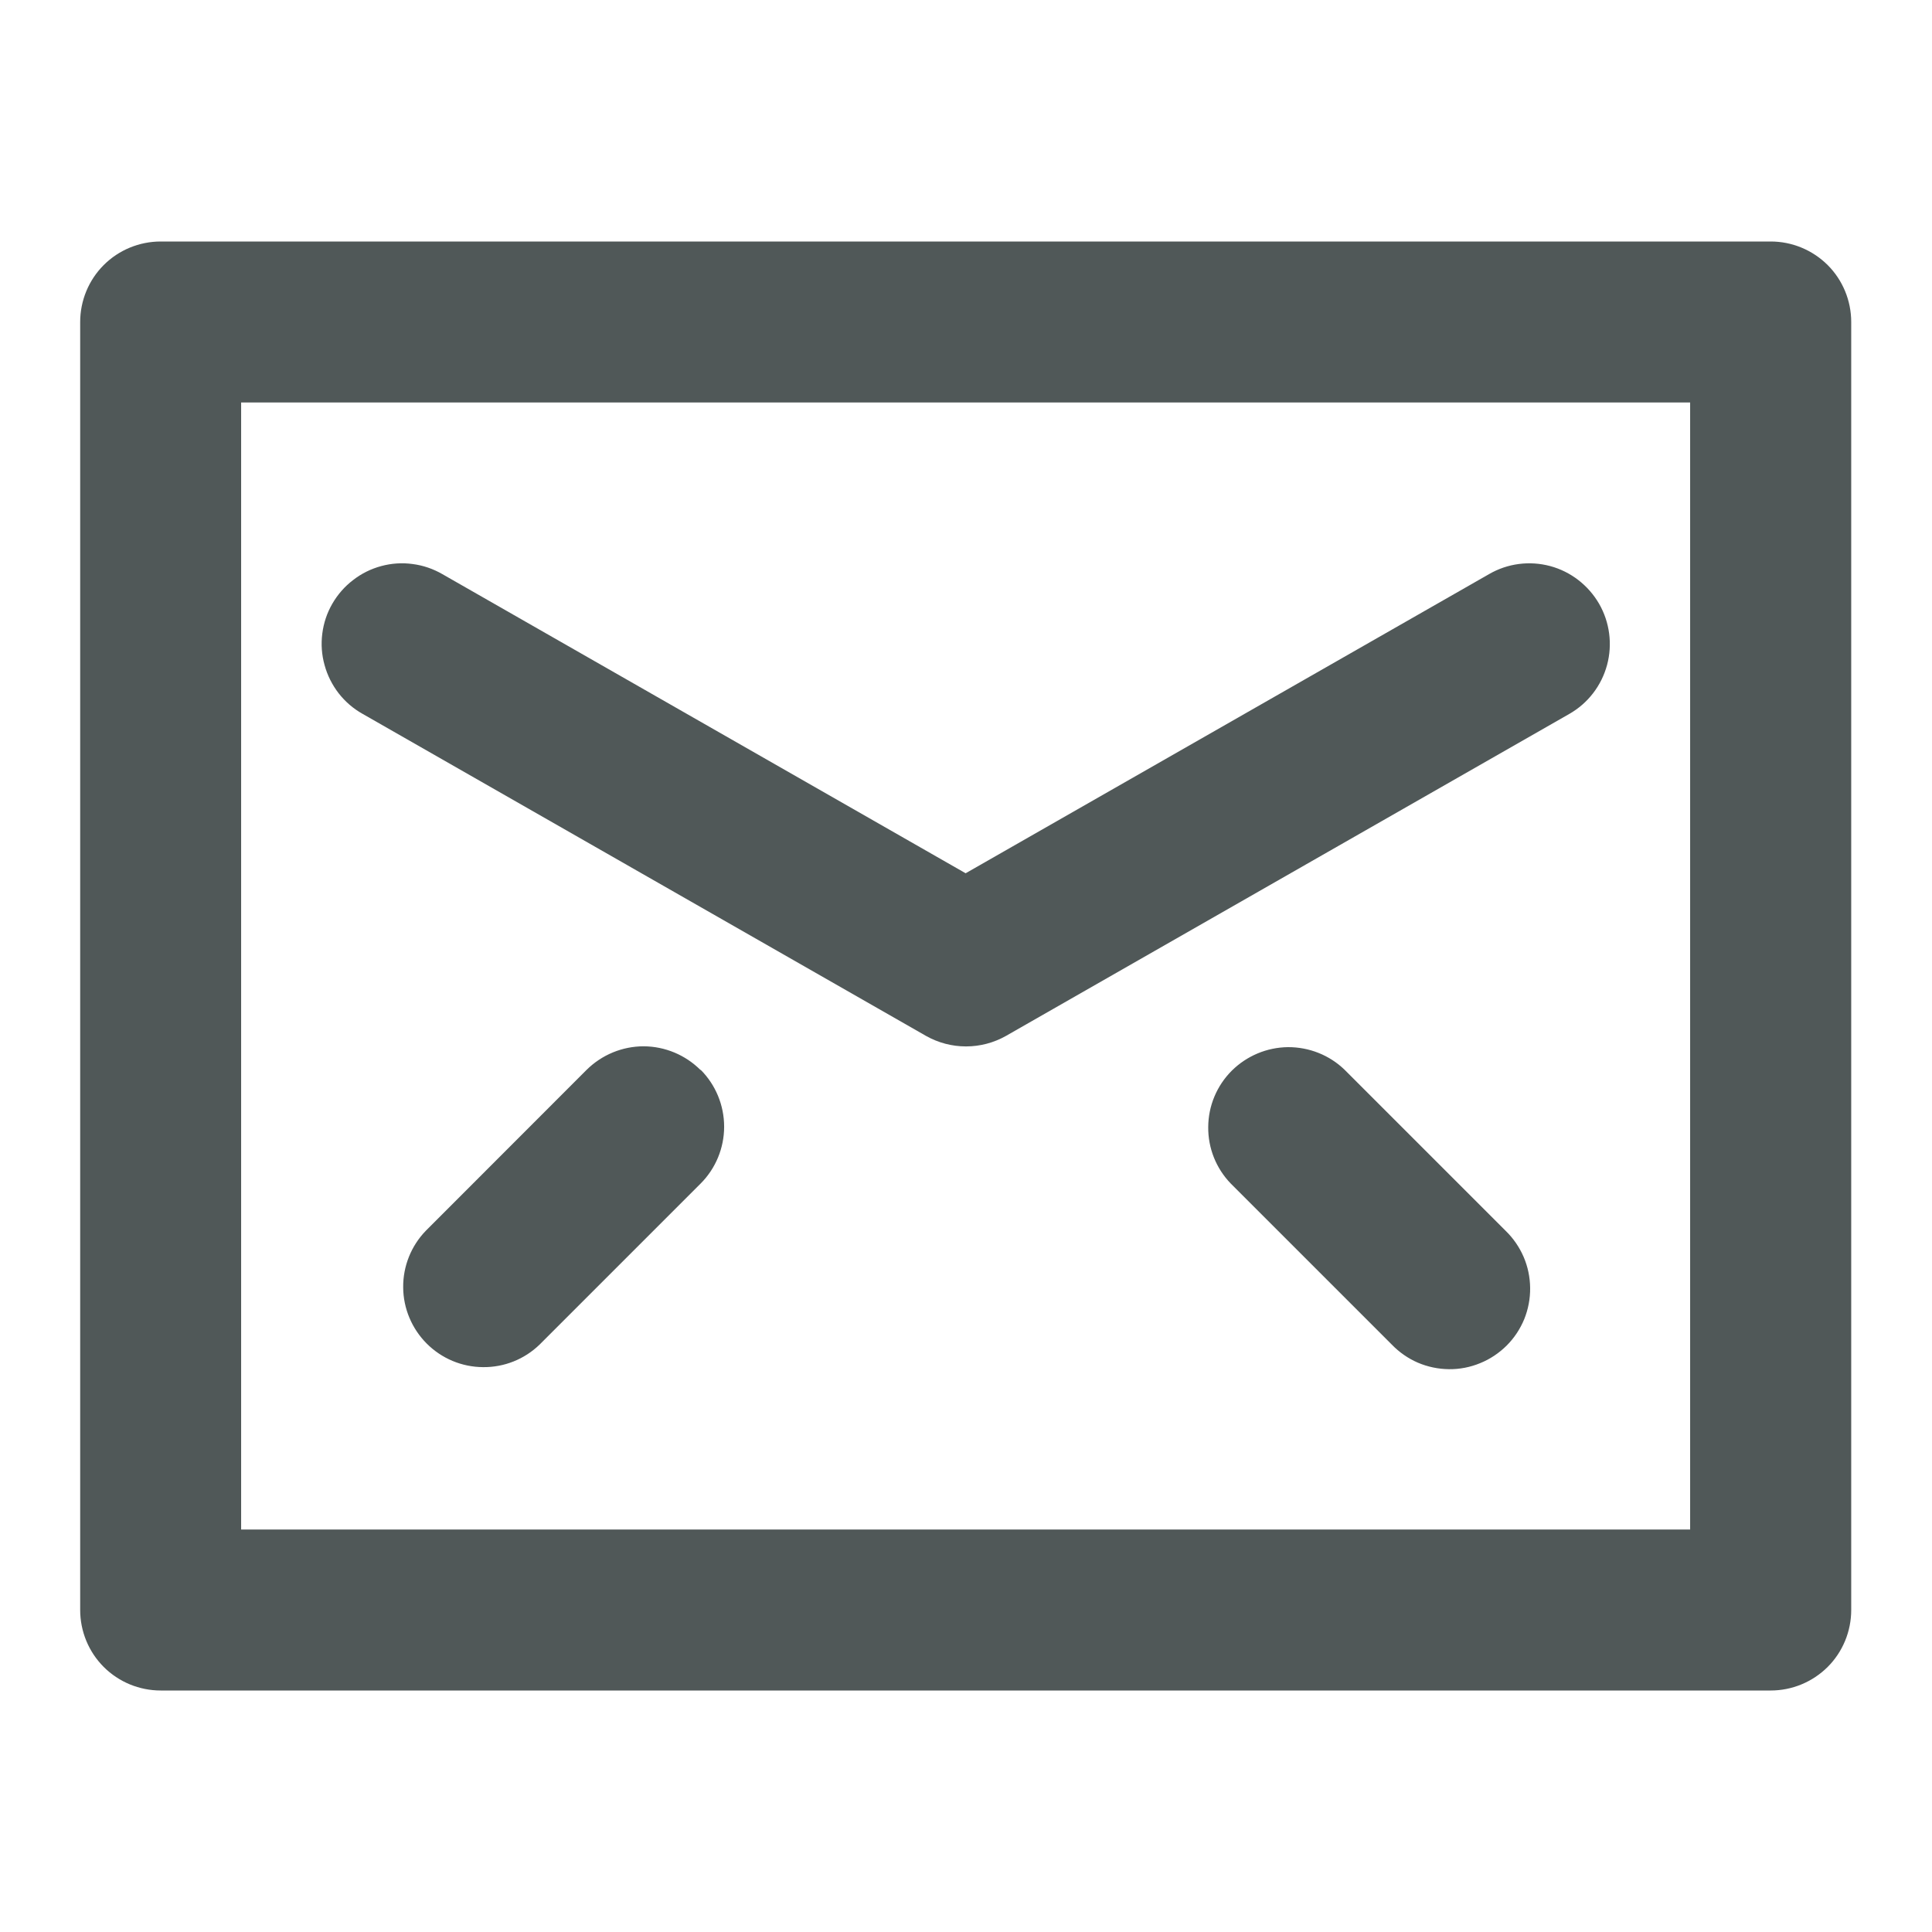 <svg width="16" height="16" viewBox="0 0 16 16" fill="none" xmlns="http://www.w3.org/2000/svg">
<path d="M14.664 2H1.331C1.154 2 0.984 2.07 0.859 2.195C0.734 2.32 0.664 2.49 0.664 2.667V13.333C0.664 13.51 0.734 13.68 0.859 13.805C0.984 13.93 1.154 14 1.331 14H14.664C14.841 14 15.01 13.93 15.136 13.805C15.261 13.68 15.331 13.51 15.331 13.333V2.667C15.331 2.49 15.261 2.32 15.136 2.195C15.01 2.07 14.841 2 14.664 2ZM13.997 12.667H1.997V3.333H13.997V12.667ZM2.752 5C2.796 4.924 2.854 4.857 2.924 4.804C2.993 4.75 3.072 4.711 3.157 4.688C3.242 4.665 3.33 4.659 3.417 4.671C3.504 4.682 3.588 4.711 3.664 4.755L7.997 7.232L12.331 4.755C12.484 4.666 12.666 4.642 12.838 4.688C13.009 4.734 13.154 4.847 13.243 5C13.331 5.153 13.355 5.336 13.309 5.507C13.263 5.678 13.151 5.824 12.997 5.912L8.331 8.579C8.23 8.636 8.116 8.666 8 8.666C7.884 8.666 7.77 8.636 7.669 8.579L3.003 5.912C2.926 5.869 2.859 5.811 2.805 5.742C2.751 5.672 2.711 5.593 2.688 5.508C2.664 5.423 2.658 5.335 2.669 5.248C2.68 5.16 2.708 5.076 2.752 5ZM5.802 8.859C5.927 8.984 5.997 9.154 5.997 9.331C5.997 9.507 5.927 9.677 5.802 9.802L4.469 11.135C4.343 11.257 4.175 11.324 4 11.322C3.825 11.321 3.658 11.251 3.534 11.127C3.411 11.004 3.34 10.836 3.339 10.662C3.337 10.487 3.405 10.318 3.526 10.193L4.859 8.859C4.985 8.735 5.154 8.665 5.331 8.665C5.508 8.666 5.677 8.737 5.802 8.862V8.859ZM12.469 10.193C12.532 10.254 12.583 10.328 12.618 10.409C12.653 10.49 12.671 10.578 12.672 10.666C12.673 10.755 12.656 10.843 12.623 10.925C12.589 11.007 12.54 11.081 12.477 11.144C12.414 11.206 12.34 11.256 12.258 11.289C12.176 11.323 12.088 11.34 12 11.339C11.911 11.338 11.824 11.32 11.742 11.285C11.661 11.25 11.588 11.199 11.526 11.135L10.193 9.802C10.071 9.676 10.004 9.508 10.006 9.333C10.007 9.158 10.077 8.991 10.201 8.867C10.325 8.744 10.492 8.674 10.666 8.672C10.841 8.671 11.01 8.738 11.135 8.859L12.469 10.193Z" fill="#505858"/>
</svg>
